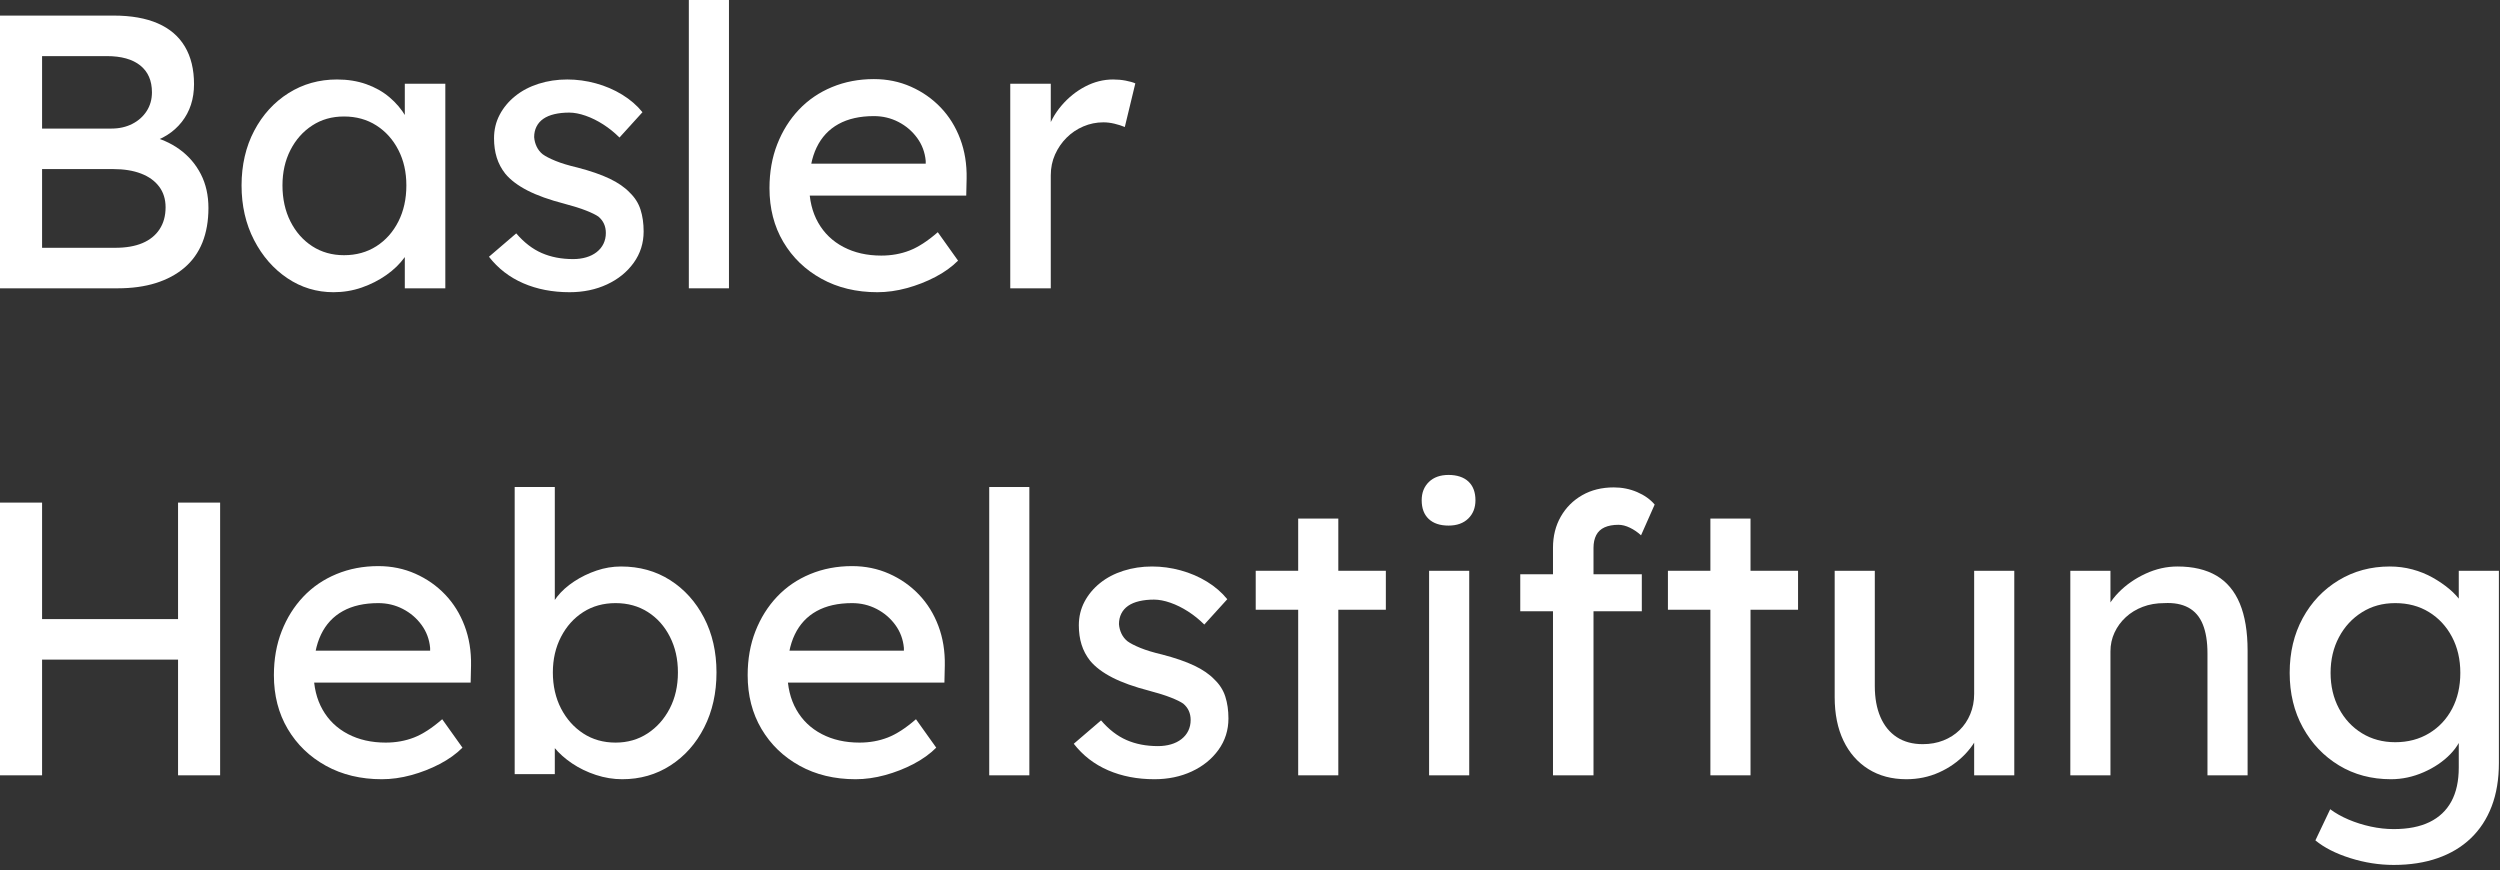 <svg xmlns="http://www.w3.org/2000/svg" xmlns:xlink="http://www.w3.org/1999/xlink" xmlns:serif="http://www.serif.com/" width="100%" height="100%" viewBox="0 0 385 134" xml:space="preserve" style="fill-rule:evenodd;clip-rule:evenodd;stroke-linejoin:round;stroke-miterlimit:2;"><rect x="0" y="0" width="385" height="134" fill="#333333" stroke="none"/>    <g id="Basler_Hebelstiftung">        <g>            <path d="M0,44.4L0,2.4L17.52,2.4C20.2,2.4 22.46,2.8 24.3,3.6C26.14,4.4 27.53,5.59 28.47,7.17C29.41,8.75 29.88,10.68 29.88,12.96C29.88,15.24 29.25,17.18 27.99,18.78C26.73,20.38 24.98,21.48 22.74,22.08L22.74,20.88C24.62,21.28 26.26,21.99 27.66,23.01C29.06,24.03 30.15,25.3 30.93,26.82C31.71,28.34 32.1,30.08 32.1,32.04C32.1,34 31.79,35.81 31.17,37.35C30.55,38.89 29.63,40.18 28.41,41.22C27.19,42.26 25.72,43.05 24,43.59C22.28,44.13 20.32,44.4 18.12,44.4L0,44.4ZM6.48,19.8L17.16,19.8C18.36,19.8 19.43,19.56 20.37,19.08C21.31,18.6 22.05,17.94 22.59,17.1C23.13,16.26 23.4,15.3 23.4,14.22C23.4,12.42 22.8,11.04 21.6,10.08C20.4,9.12 18.68,8.64 16.44,8.64L6.48,8.64L6.48,19.8ZM6.48,38.16L17.76,38.16C19.4,38.16 20.79,37.92 21.93,37.44C23.07,36.96 23.95,36.25 24.57,35.31C25.19,34.37 25.5,33.24 25.5,31.92C25.5,30.68 25.17,29.62 24.51,28.74C23.85,27.86 22.92,27.19 21.72,26.73C20.52,26.27 19.1,26.04 17.46,26.04L6.48,26.04L6.48,38.16Z" style="fill:#fff;fill-rule:nonzero;"></path>            <path d="M51.36,45C48.76,45 46.39,44.28 44.25,42.84C42.11,41.4 40.4,39.44 39.12,36.96C37.84,34.48 37.2,31.68 37.2,28.56C37.2,25.44 37.85,22.59 39.15,20.13C40.45,17.67 42.21,15.74 44.43,14.34C46.65,12.94 49.14,12.24 51.9,12.24C53.54,12.24 55.04,12.48 56.4,12.96C57.76,13.44 58.95,14.11 59.97,14.97C60.99,15.83 61.83,16.82 62.49,17.94C63.15,19.06 63.56,20.26 63.72,21.54L62.34,21.06L62.34,12.9L68.58,12.9L68.58,44.4L62.34,44.4L62.34,36.9L63.78,36.48C63.54,37.56 63.05,38.61 62.31,39.63C61.57,40.65 60.63,41.56 59.49,42.36C58.35,43.16 57.09,43.8 55.71,44.28C54.33,44.76 52.88,45 51.36,45ZM52.98,39.3C54.86,39.3 56.52,38.84 57.96,37.92C59.4,37 60.53,35.73 61.35,34.11C62.17,32.49 62.58,30.64 62.58,28.56C62.58,26.48 62.17,24.7 61.35,23.1C60.53,21.5 59.4,20.24 57.96,19.32C56.52,18.4 54.86,17.94 52.98,17.94C51.1,17.94 49.51,18.4 48.09,19.32C46.67,20.24 45.55,21.5 44.73,23.1C43.91,24.7 43.5,26.52 43.5,28.56C43.5,30.6 43.91,32.49 44.73,34.11C45.55,35.73 46.67,37 48.09,37.92C49.51,38.84 51.14,39.3 52.98,39.3Z" style="fill:#fff;fill-rule:nonzero;"></path>            <path d="M87.72,45C85.08,45 82.7,44.54 80.58,43.62C78.46,42.7 76.7,41.34 75.3,39.54L79.5,35.94C80.7,37.34 82.01,38.35 83.43,38.97C84.85,39.59 86.46,39.9 88.26,39.9C88.98,39.9 89.65,39.81 90.27,39.63C90.89,39.45 91.43,39.18 91.89,38.82C92.35,38.46 92.7,38.03 92.94,37.53C93.18,37.03 93.3,36.48 93.3,35.88C93.3,34.84 92.92,34 92.16,33.36C91.76,33.08 91.13,32.77 90.27,32.43C89.41,32.09 88.3,31.74 86.94,31.38C84.62,30.78 82.72,30.1 81.24,29.34C79.76,28.58 78.62,27.72 77.82,26.76C77.22,26 76.78,25.17 76.5,24.27C76.22,23.37 76.08,22.38 76.08,21.3C76.08,19.98 76.37,18.77 76.95,17.67C77.53,16.57 78.33,15.61 79.35,14.79C80.37,13.97 81.57,13.34 82.95,12.9C84.33,12.46 85.8,12.24 87.36,12.24C88.84,12.24 90.31,12.44 91.77,12.84C93.23,13.24 94.58,13.82 95.82,14.58C97.06,15.34 98.1,16.24 98.94,17.28L95.4,21.18C94.64,20.42 93.81,19.75 92.91,19.17C92.01,18.59 91.1,18.14 90.18,17.82C89.26,17.5 88.42,17.34 87.66,17.34C86.82,17.34 86.06,17.42 85.38,17.58C84.7,17.74 84.13,17.98 83.67,18.3C83.21,18.62 82.86,19.02 82.62,19.5C82.38,19.98 82.26,20.52 82.26,21.12C82.3,21.64 82.43,22.13 82.65,22.59C82.87,23.05 83.18,23.44 83.58,23.76C84.02,24.08 84.68,24.42 85.56,24.78C86.44,25.14 87.56,25.48 88.92,25.8C90.92,26.32 92.57,26.89 93.87,27.51C95.17,28.13 96.2,28.84 96.96,29.64C97.76,30.4 98.32,31.28 98.64,32.28C98.96,33.28 99.12,34.4 99.12,35.64C99.12,37.44 98.61,39.05 97.59,40.47C96.57,41.89 95.2,43 93.48,43.8C91.76,44.6 89.84,45 87.72,45Z" style="fill:#fff;fill-rule:nonzero;"></path>            <rect x="106.08" y="0" width="6.18" height="44.4" style="fill:#fff;fill-rule:nonzero;"></rect>            <path d="M135.12,45C131.88,45 129.01,44.31 126.51,42.93C124.01,41.55 122.05,39.66 120.63,37.26C119.21,34.86 118.5,32.1 118.5,28.98C118.5,26.5 118.9,24.24 119.7,22.2C120.5,20.16 121.61,18.39 123.03,16.89C124.45,15.39 126.15,14.23 128.13,13.41C130.11,12.59 132.26,12.18 134.58,12.18C136.62,12.18 138.52,12.57 140.28,13.35C142.04,14.13 143.57,15.2 144.87,16.56C146.17,17.92 147.17,19.53 147.87,21.39C148.57,23.25 148.9,25.28 148.86,27.48L148.8,30.12L123.06,30.12L121.68,25.2L143.46,25.2L142.56,26.22L142.56,24.78C142.44,23.46 142,22.28 141.24,21.24C140.48,20.2 139.52,19.38 138.36,18.78C137.2,18.18 135.94,17.88 134.58,17.88C132.42,17.88 130.6,18.29 129.12,19.11C127.64,19.93 126.52,21.13 125.76,22.71C125,24.29 124.62,26.24 124.62,28.56C124.62,30.76 125.08,32.67 126,34.29C126.92,35.91 128.22,37.16 129.9,38.04C131.58,38.92 133.52,39.36 135.72,39.36C137.28,39.36 138.73,39.1 140.07,38.58C141.41,38.06 142.86,37.12 144.42,35.76L147.54,40.14C146.58,41.1 145.41,41.94 144.03,42.66C142.65,43.38 141.19,43.95 139.65,44.37C138.11,44.79 136.6,45 135.12,45Z" style="fill:#fff;fill-rule:nonzero;"></path>            <path d="M155.58,44.4L155.58,12.9L161.82,12.9L161.82,22.8L161.22,20.4C161.66,18.88 162.41,17.5 163.47,16.26C164.53,15.02 165.75,14.04 167.13,13.32C168.51,12.6 169.94,12.24 171.42,12.24C172.1,12.24 172.75,12.3 173.37,12.42C173.99,12.54 174.48,12.68 174.84,12.84L173.22,19.56C172.74,19.36 172.21,19.19 171.63,19.05C171.05,18.91 170.48,18.84 169.92,18.84C168.84,18.84 167.81,19.05 166.83,19.47C165.85,19.89 164.99,20.47 164.25,21.21C163.51,21.95 162.92,22.81 162.48,23.79C162.04,24.77 161.82,25.84 161.82,27L161.82,44.4L155.58,44.4Z" style="fill:#fff;fill-rule:nonzero;"></path>        </g>        <g>            <path d="M0,119.4L0,77.4L6.48,77.4L6.48,119.4L0,119.4ZM2.82,101.58L2.82,95.34L30.3,95.34L30.3,101.58L2.82,101.58ZM27.42,119.4L27.42,77.4L33.9,77.4L33.9,119.4L27.42,119.4Z" style="fill:#fff;fill-rule:nonzero;"></path>            <path d="M58.8,120C55.56,120 52.69,119.31 50.19,117.93C47.69,116.55 45.73,114.66 44.31,112.26C42.89,109.86 42.18,107.1 42.18,103.98C42.18,101.5 42.58,99.24 43.38,97.2C44.18,95.16 45.29,93.39 46.71,91.89C48.13,90.39 49.83,89.23 51.81,88.41C53.79,87.59 55.94,87.18 58.26,87.18C60.3,87.18 62.2,87.57 63.96,88.35C65.72,89.13 67.25,90.2 68.55,91.56C69.85,92.92 70.85,94.53 71.55,96.39C72.25,98.25 72.58,100.28 72.54,102.48L72.48,105.12L46.74,105.12L45.36,100.2L67.14,100.2L66.24,101.22L66.24,99.78C66.12,98.46 65.68,97.28 64.92,96.24C64.16,95.2 63.2,94.38 62.04,93.78C60.88,93.18 59.62,92.88 58.26,92.88C56.1,92.88 54.28,93.29 52.8,94.11C51.32,94.93 50.2,96.13 49.44,97.71C48.68,99.29 48.3,101.24 48.3,103.56C48.3,105.76 48.76,107.67 49.68,109.29C50.6,110.91 51.9,112.16 53.58,113.04C55.26,113.92 57.2,114.36 59.4,114.36C60.96,114.36 62.41,114.1 63.75,113.58C65.09,113.06 66.54,112.12 68.1,110.76L71.22,115.14C70.26,116.1 69.09,116.94 67.71,117.66C66.33,118.38 64.87,118.95 63.33,119.37C61.79,119.79 60.28,120 58.8,120Z" style="fill:#fff;fill-rule:nonzero;"></path>            <path d="M95.82,120C94.46,120 93.11,119.78 91.77,119.34C90.43,118.9 89.21,118.31 88.11,117.57C87.01,116.83 86.09,116.01 85.35,115.11C84.61,114.21 84.12,113.3 83.88,112.38L85.44,111.54L85.44,119.22L79.26,119.22L79.26,75L85.44,75L85.44,95.1L84.48,94.56C84.68,93.64 85.12,92.75 85.8,91.89C86.48,91.03 87.35,90.25 88.41,89.55C89.47,88.85 90.62,88.29 91.86,87.87C93.1,87.45 94.36,87.24 95.64,87.24C98.48,87.24 101,87.94 103.2,89.34C105.4,90.74 107.14,92.67 108.42,95.13C109.7,97.59 110.34,100.4 110.34,103.56C110.34,106.72 109.71,109.54 108.45,112.02C107.19,114.5 105.46,116.45 103.26,117.87C101.06,119.29 98.58,120 95.82,120ZM94.8,114.36C96.64,114.36 98.28,113.89 99.72,112.95C101.16,112.01 102.3,110.73 103.14,109.11C103.98,107.49 104.4,105.64 104.4,103.56C104.4,101.48 103.99,99.69 103.17,98.07C102.35,96.45 101.22,95.18 99.78,94.26C98.34,93.34 96.68,92.88 94.8,92.88C92.92,92.88 91.26,93.34 89.82,94.26C88.38,95.18 87.24,96.45 86.4,98.07C85.56,99.69 85.14,101.52 85.14,103.56C85.14,105.6 85.56,107.49 86.4,109.11C87.24,110.73 88.38,112.01 89.82,112.95C91.26,113.89 92.92,114.36 94.8,114.36Z" style="fill:#fff;fill-rule:nonzero;"></path>            <path d="M131.76,120C128.52,120 125.65,119.31 123.15,117.93C120.65,116.55 118.69,114.66 117.27,112.26C115.85,109.86 115.14,107.1 115.14,103.98C115.14,101.5 115.54,99.24 116.34,97.2C117.14,95.16 118.25,93.39 119.67,91.89C121.09,90.39 122.79,89.23 124.77,88.41C126.75,87.59 128.9,87.18 131.22,87.18C133.26,87.18 135.16,87.57 136.92,88.35C138.68,89.13 140.21,90.2 141.51,91.56C142.81,92.92 143.81,94.53 144.51,96.39C145.21,98.25 145.54,100.28 145.5,102.48L145.44,105.12L119.7,105.12L118.32,100.2L140.1,100.2L139.2,101.22L139.2,99.78C139.08,98.46 138.64,97.28 137.88,96.24C137.12,95.2 136.16,94.38 135,93.78C133.84,93.18 132.58,92.88 131.22,92.88C129.06,92.88 127.24,93.29 125.76,94.11C124.28,94.93 123.16,96.13 122.4,97.71C121.64,99.29 121.26,101.24 121.26,103.56C121.26,105.76 121.72,107.67 122.64,109.29C123.56,110.91 124.86,112.16 126.54,113.04C128.22,113.92 130.16,114.36 132.36,114.36C133.92,114.36 135.37,114.1 136.71,113.58C138.05,113.06 139.5,112.12 141.06,110.76L144.18,115.14C143.22,116.1 142.05,116.94 140.67,117.66C139.29,118.38 137.83,118.95 136.29,119.37C134.75,119.79 133.24,120 131.76,120Z" style="fill:#fff;fill-rule:nonzero;"></path>            <rect x="152.34" y="75" width="6.18" height="44.4" style="fill:#fff;fill-rule:nonzero;"></rect>            <path d="M177.78,120C175.14,120 172.76,119.54 170.64,118.62C168.52,117.7 166.76,116.34 165.36,114.54L169.56,110.94C170.76,112.34 172.07,113.35 173.49,113.97C174.91,114.59 176.52,114.9 178.32,114.9C179.04,114.9 179.71,114.81 180.33,114.63C180.95,114.45 181.49,114.18 181.95,113.82C182.41,113.46 182.76,113.03 183,112.53C183.24,112.03 183.36,111.48 183.36,110.88C183.36,109.84 182.98,109 182.22,108.36C181.82,108.08 181.19,107.77 180.33,107.43C179.47,107.09 178.36,106.74 177,106.38C174.68,105.78 172.78,105.1 171.3,104.34C169.82,103.58 168.68,102.72 167.88,101.76C167.28,101 166.84,100.17 166.56,99.27C166.28,98.37 166.14,97.38 166.14,96.3C166.14,94.98 166.43,93.77 167.01,92.67C167.59,91.57 168.39,90.61 169.41,89.79C170.43,88.97 171.63,88.34 173.01,87.9C174.39,87.46 175.86,87.24 177.42,87.24C178.9,87.24 180.37,87.44 181.83,87.84C183.29,88.24 184.64,88.82 185.88,89.58C187.12,90.34 188.16,91.24 189,92.28L185.46,96.18C184.7,95.42 183.87,94.75 182.97,94.17C182.07,93.59 181.16,93.14 180.24,92.82C179.32,92.5 178.48,92.34 177.72,92.34C176.88,92.34 176.12,92.42 175.44,92.58C174.76,92.74 174.19,92.98 173.73,93.3C173.27,93.62 172.92,94.02 172.68,94.5C172.44,94.98 172.32,95.52 172.32,96.12C172.36,96.64 172.49,97.13 172.71,97.59C172.93,98.05 173.24,98.44 173.64,98.76C174.08,99.08 174.74,99.42 175.62,99.78C176.5,100.14 177.62,100.48 178.98,100.8C180.98,101.32 182.63,101.89 183.93,102.51C185.23,103.13 186.26,103.84 187.02,104.64C187.82,105.4 188.38,106.28 188.7,107.28C189.02,108.28 189.18,109.4 189.18,110.64C189.18,112.44 188.67,114.05 187.65,115.47C186.63,116.89 185.26,118 183.54,118.8C181.82,119.6 179.9,120 177.78,120Z" style="fill:#fff;fill-rule:nonzero;"></path>            <path d="M193.38,93.9L193.38,87.9L213.42,87.9L213.42,93.9L193.38,93.9ZM199.92,119.4L199.92,79.86L206.1,79.86L206.1,119.4L199.92,119.4Z" style="fill:#fff;fill-rule:nonzero;"></path>            <path d="M223.08,80.94C221.76,80.94 220.74,80.6 220.02,79.92C219.3,79.24 218.94,78.28 218.94,77.04C218.94,75.88 219.31,74.94 220.05,74.22C220.79,73.5 221.8,73.14 223.08,73.14C224.36,73.14 225.42,73.48 226.14,74.16C226.86,74.84 227.22,75.8 227.22,77.04C227.22,78.2 226.85,79.14 226.11,79.86C225.37,80.58 224.36,80.94 223.08,80.94ZM220.08,119.4L220.08,87.9L226.26,87.9L226.26,119.4L220.08,119.4Z" style="fill:#fff;fill-rule:nonzero;"></path>            <path d="M234.12,94.14L234.12,88.44L252.84,88.44L252.84,94.14L234.12,94.14ZM239.16,119.4L239.16,84.36C239.16,82.56 239.56,80.96 240.36,79.56C241.16,78.16 242.26,77.06 243.66,76.26C245.06,75.46 246.68,75.06 248.52,75.06C249.8,75.06 251,75.3 252.12,75.78C253.24,76.26 254.14,76.9 254.82,77.7L252.72,82.44C252.2,81.96 251.63,81.57 251.01,81.27C250.39,80.97 249.8,80.82 249.24,80.82C248.4,80.82 247.69,80.95 247.11,81.21C246.53,81.47 246.1,81.87 245.82,82.41C245.54,82.95 245.4,83.6 245.4,84.36L245.4,119.4L239.16,119.4Z" style="fill:#fff;fill-rule:nonzero;"></path>            <path d="M256.86,93.9L256.86,87.9L276.9,87.9L276.9,93.9L256.86,93.9ZM263.4,119.4L263.4,79.86L269.58,79.86L269.58,119.4L263.4,119.4Z" style="fill:#fff;fill-rule:nonzero;"></path>            <path d="M293.58,120C291.34,120 289.39,119.48 287.73,118.44C286.07,117.4 284.79,115.94 283.89,114.06C282.99,112.18 282.54,109.94 282.54,107.34L282.54,87.9L288.72,87.9L288.72,105.66C288.72,107.5 289.01,109.09 289.59,110.43C290.17,111.77 291.01,112.8 292.11,113.52C293.21,114.24 294.54,114.6 296.1,114.6C297.26,114.6 298.32,114.41 299.28,114.03C300.24,113.65 301.07,113.12 301.77,112.44C302.47,111.76 303.02,110.94 303.42,109.98C303.82,109.02 304.02,107.98 304.02,106.86L304.02,87.9L310.2,87.9L310.2,119.4L304.02,119.4L304.02,112.8L305.1,112.08C304.62,113.56 303.81,114.9 302.67,116.1C301.53,117.3 300.18,118.25 298.62,118.95C297.06,119.65 295.38,120 293.58,120Z" style="fill:#fff;fill-rule:nonzero;"></path>            <path d="M318.83,119.4L318.83,87.9L325.01,87.9L325.01,94.38L323.93,95.1C324.33,93.7 325.11,92.41 326.27,91.23C327.43,90.05 328.81,89.09 330.41,88.35C332.01,87.61 333.65,87.24 335.33,87.24C337.73,87.24 339.73,87.71 341.33,88.65C342.93,89.59 344.13,91.02 344.93,92.94C345.73,94.86 346.13,97.28 346.13,100.2L346.13,119.4L339.95,119.4L339.95,100.62C339.95,98.82 339.71,97.33 339.23,96.15C338.75,94.97 338.01,94.11 337.01,93.57C336.01,93.03 334.77,92.8 333.29,92.88C332.09,92.88 330.99,93.07 329.99,93.45C328.99,93.83 328.12,94.36 327.38,95.04C326.64,95.72 326.06,96.51 325.64,97.41C325.22,98.31 325.01,99.28 325.01,100.32L325.01,119.4L318.83,119.4Z" style="fill:#fff;fill-rule:nonzero;"></path>            <path d="M368.63,133.2C366.39,133.2 364.16,132.85 361.94,132.15C359.72,131.45 357.93,130.54 356.57,129.42L358.85,124.62C359.65,125.22 360.59,125.75 361.67,126.21C362.75,126.67 363.89,127.03 365.09,127.29C366.29,127.55 367.47,127.68 368.63,127.68C370.83,127.68 372.67,127.32 374.15,126.6C375.63,125.88 376.75,124.82 377.51,123.42C378.27,122.02 378.65,120.28 378.65,118.2L378.65,112.14L379.31,112.56C379.11,113.8 378.46,114.99 377.36,116.13C376.26,117.27 374.89,118.2 373.25,118.92C371.61,119.64 369.93,120 368.21,120C365.21,120 362.54,119.29 360.2,117.87C357.86,116.45 356.01,114.51 354.65,112.05C353.29,109.59 352.61,106.78 352.61,103.62C352.61,100.46 353.28,97.65 354.62,95.19C355.96,92.73 357.8,90.79 360.14,89.37C362.48,87.95 365.11,87.24 368.03,87.24C369.23,87.24 370.39,87.39 371.51,87.69C372.63,87.99 373.67,88.41 374.63,88.95C375.59,89.49 376.45,90.08 377.21,90.72C377.97,91.36 378.59,92.04 379.07,92.76C379.55,93.48 379.85,94.16 379.97,94.8L378.65,95.28L378.65,87.9L384.83,87.9L384.83,117.48C384.83,120 384.46,122.23 383.72,124.17C382.98,126.11 381.91,127.75 380.51,129.09C379.11,130.43 377.41,131.45 375.41,132.15C373.41,132.85 371.15,133.2 368.63,133.2ZM368.87,114.3C370.83,114.3 372.57,113.84 374.09,112.92C375.61,112 376.79,110.74 377.63,109.14C378.47,107.54 378.89,105.7 378.89,103.62C378.89,101.54 378.46,99.69 377.6,98.07C376.74,96.45 375.56,95.18 374.06,94.26C372.56,93.34 370.83,92.88 368.87,92.88C366.91,92.88 365.24,93.35 363.74,94.29C362.24,95.23 361.06,96.51 360.2,98.13C359.34,99.75 358.91,101.58 358.91,103.62C358.91,105.66 359.34,107.49 360.2,109.11C361.06,110.73 362.24,112 363.74,112.92C365.24,113.84 366.95,114.3 368.87,114.3Z" style="fill:#fff;fill-rule:nonzero;"></path>        </g>    </g></svg>